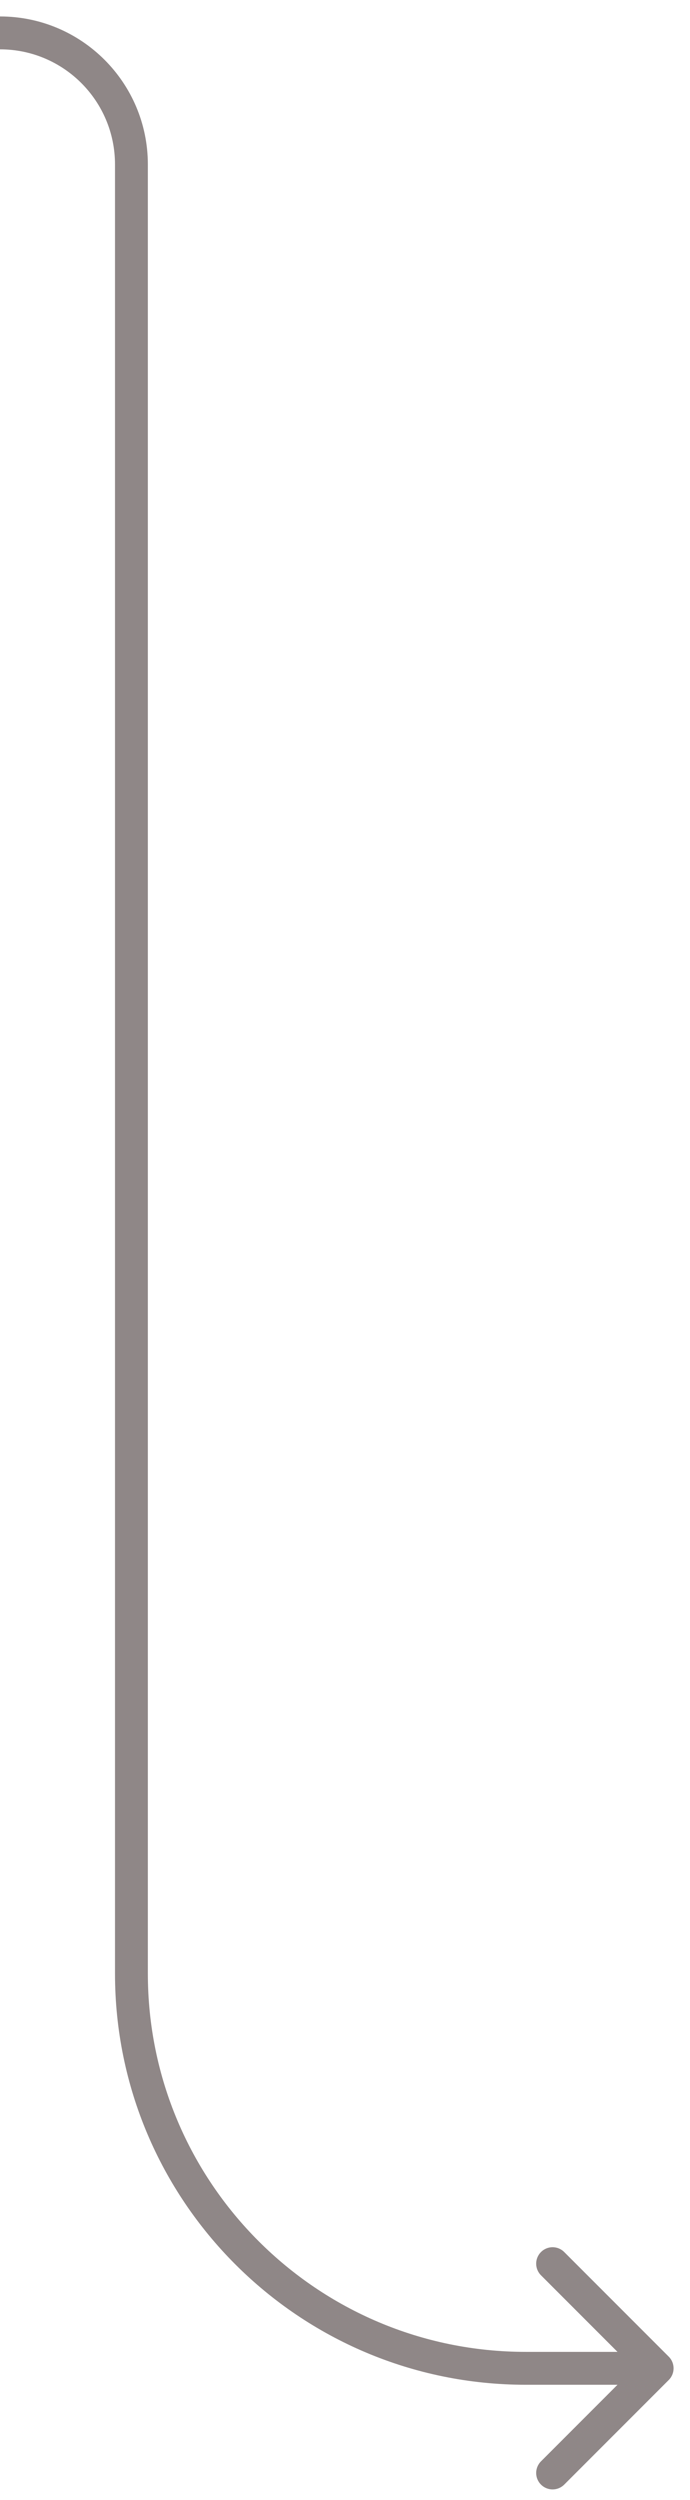 <?xml version="1.0" encoding="utf-8"?>
<svg xmlns="http://www.w3.org/2000/svg" fill="none" height="100%" overflow="visible" preserveAspectRatio="none" style="display: block;" viewBox="0 0 21 76" width="100%">
<path d="M20.354 72.354C20.549 72.158 20.549 71.842 20.354 71.646L17.172 68.465C16.976 68.269 16.66 68.269 16.465 68.465C16.269 68.66 16.269 68.976 16.465 69.172L19.293 72L16.465 74.828C16.269 75.024 16.269 75.34 16.465 75.535C16.66 75.731 16.976 75.731 17.172 75.535L20.354 72.354ZM4 5H3.5V60H4H4.5V5H4ZM16 72V72.5H20V72V71.5H16V72ZM4 60H3.5C3.5 66.904 9.096 72.5 16 72.5V72V71.5C9.649 71.5 4.5 66.351 4.5 60H4ZM0 1V1.5C1.933 1.5 3.5 3.067 3.5 5H4H4.5C4.5 2.515 2.485 0.5 0 0.5V1Z" fill="#8F8787" id="Vector 697"/>
</svg>